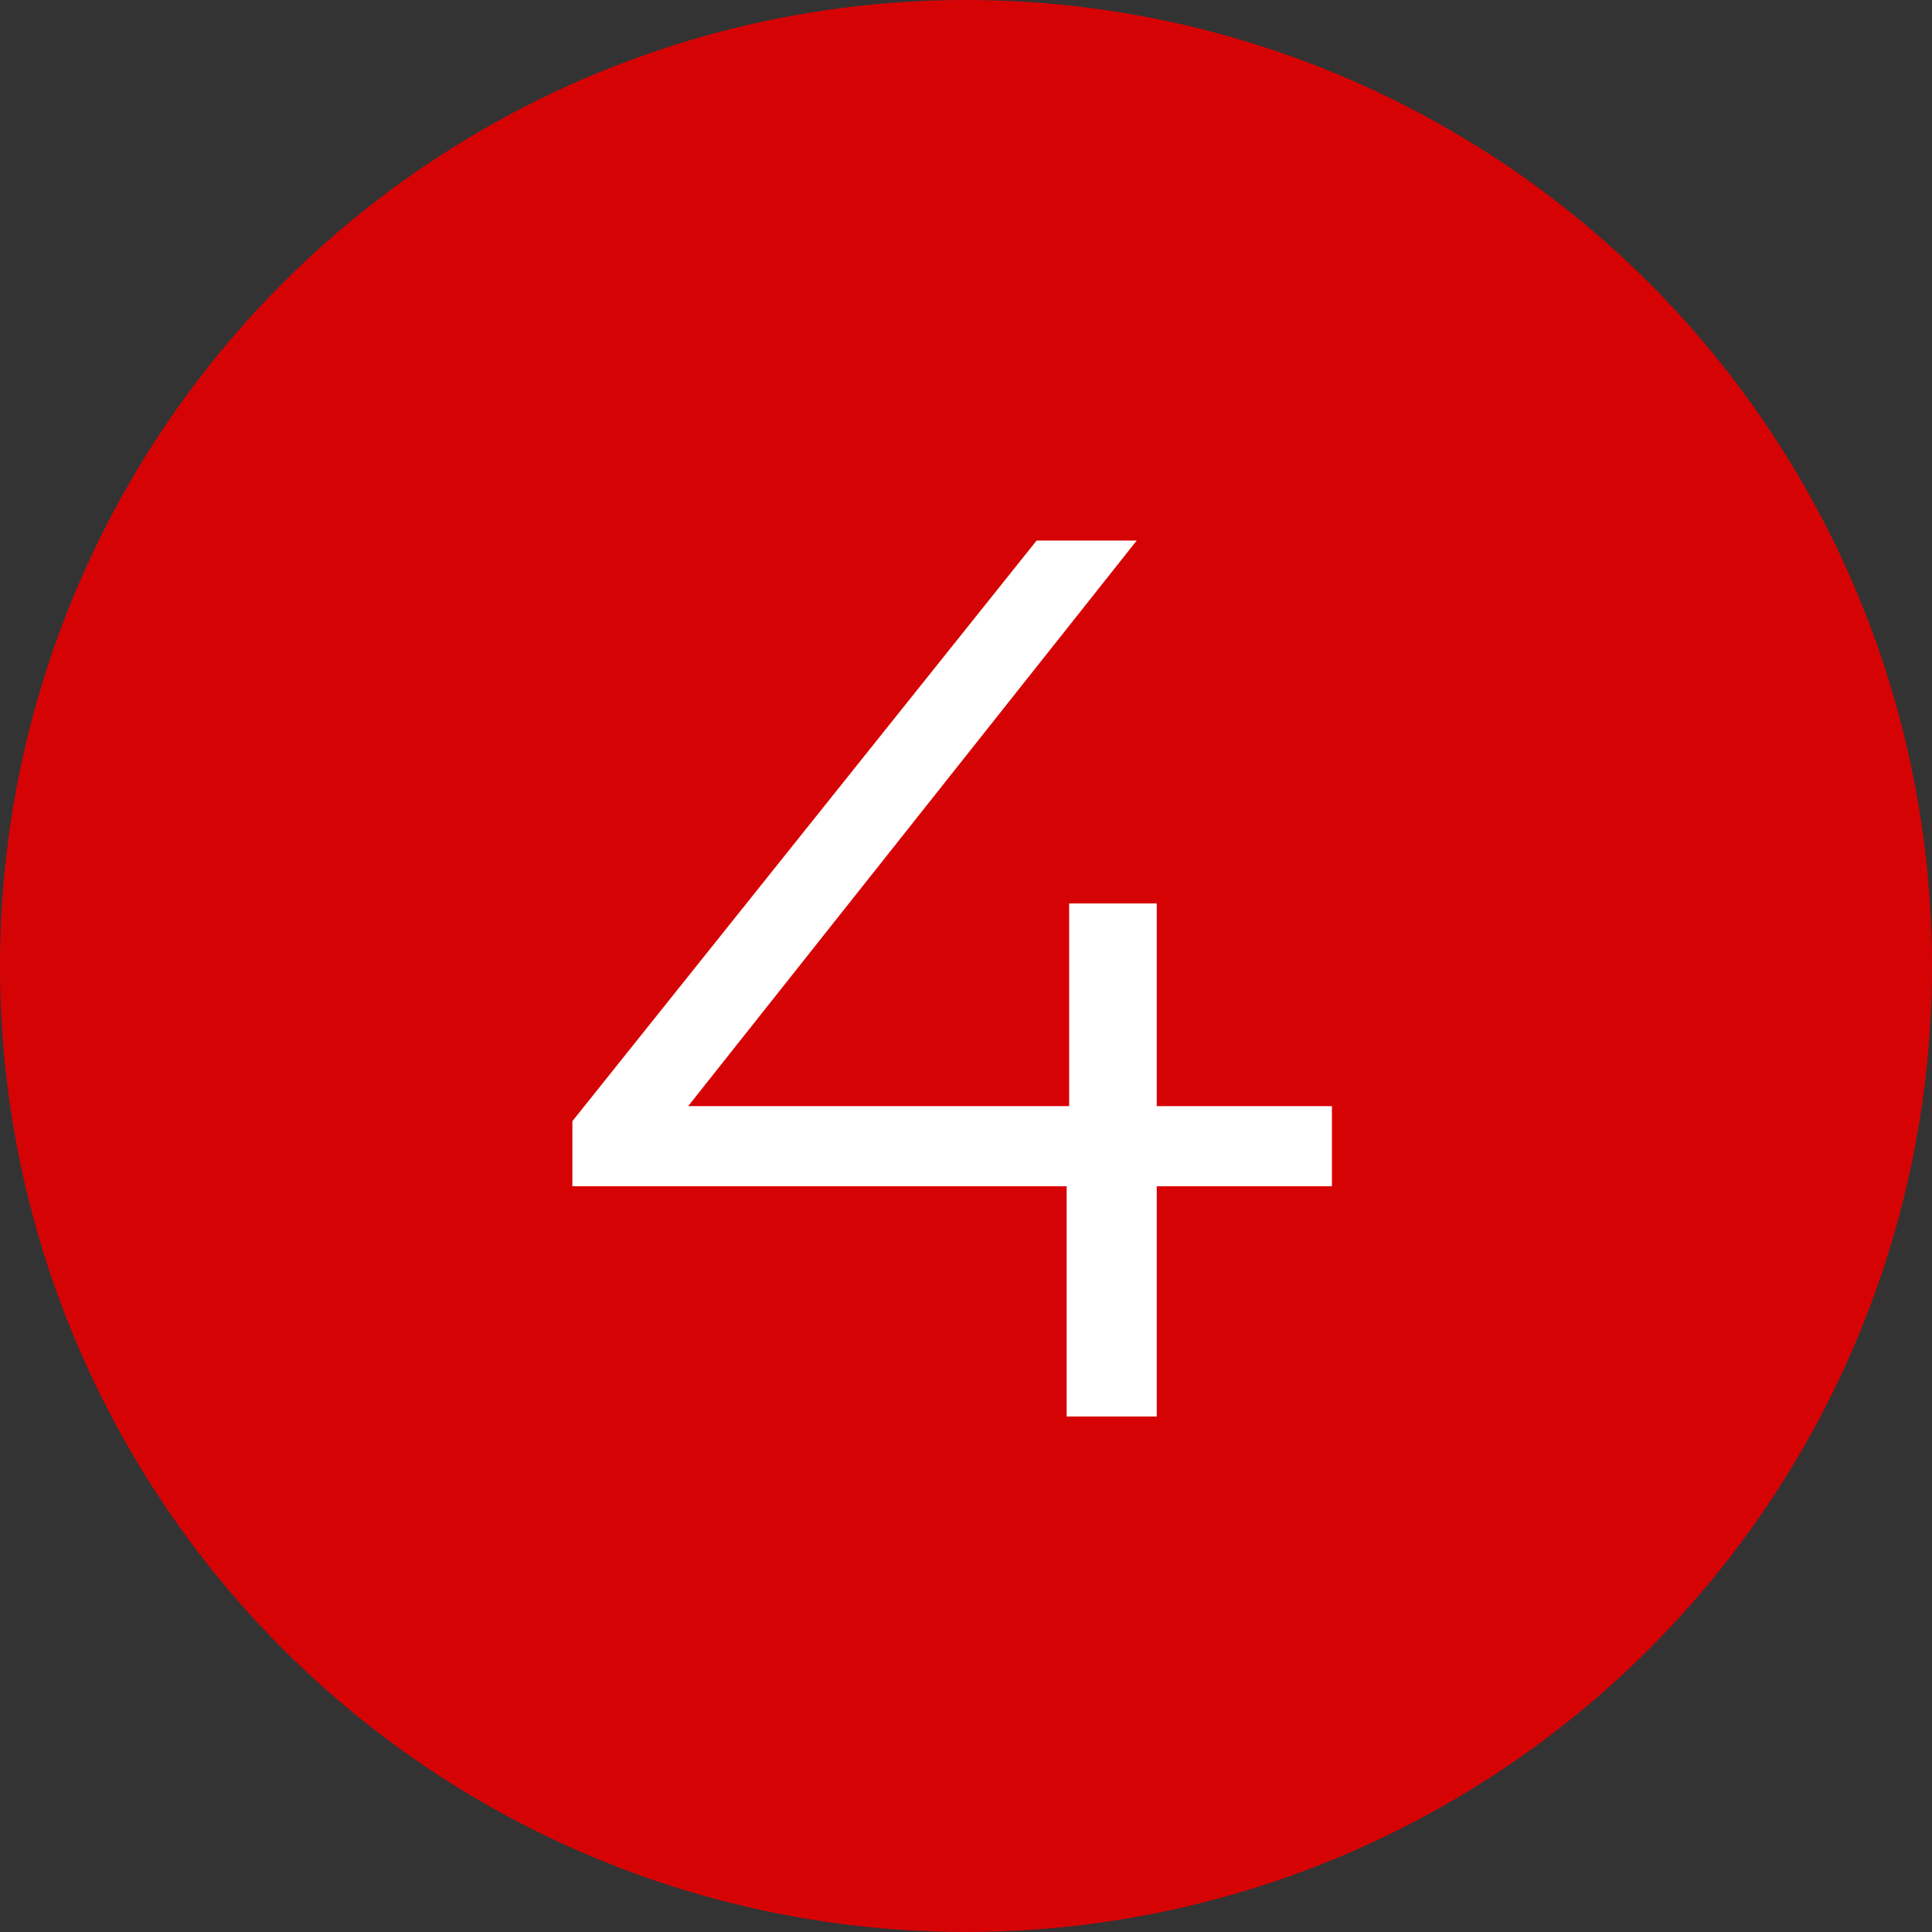 <?xml version="1.0" encoding="UTF-8"?> <svg xmlns="http://www.w3.org/2000/svg" width="386" height="386" viewBox="0 0 386 386" fill="none"><rect x="0" y="0" width="386" height="386" fill="#333333" stroke="none"/><circle cx="193" cy="193" r="193" fill="#D60305"></circle><path d="M114.358 237V224L207.108 108H227.108L135.108 224L125.358 221H266.108V237H114.358ZM213.108 283V237L213.608 221V180.5H231.108V283H213.108Z" fill="white"></path></svg> 